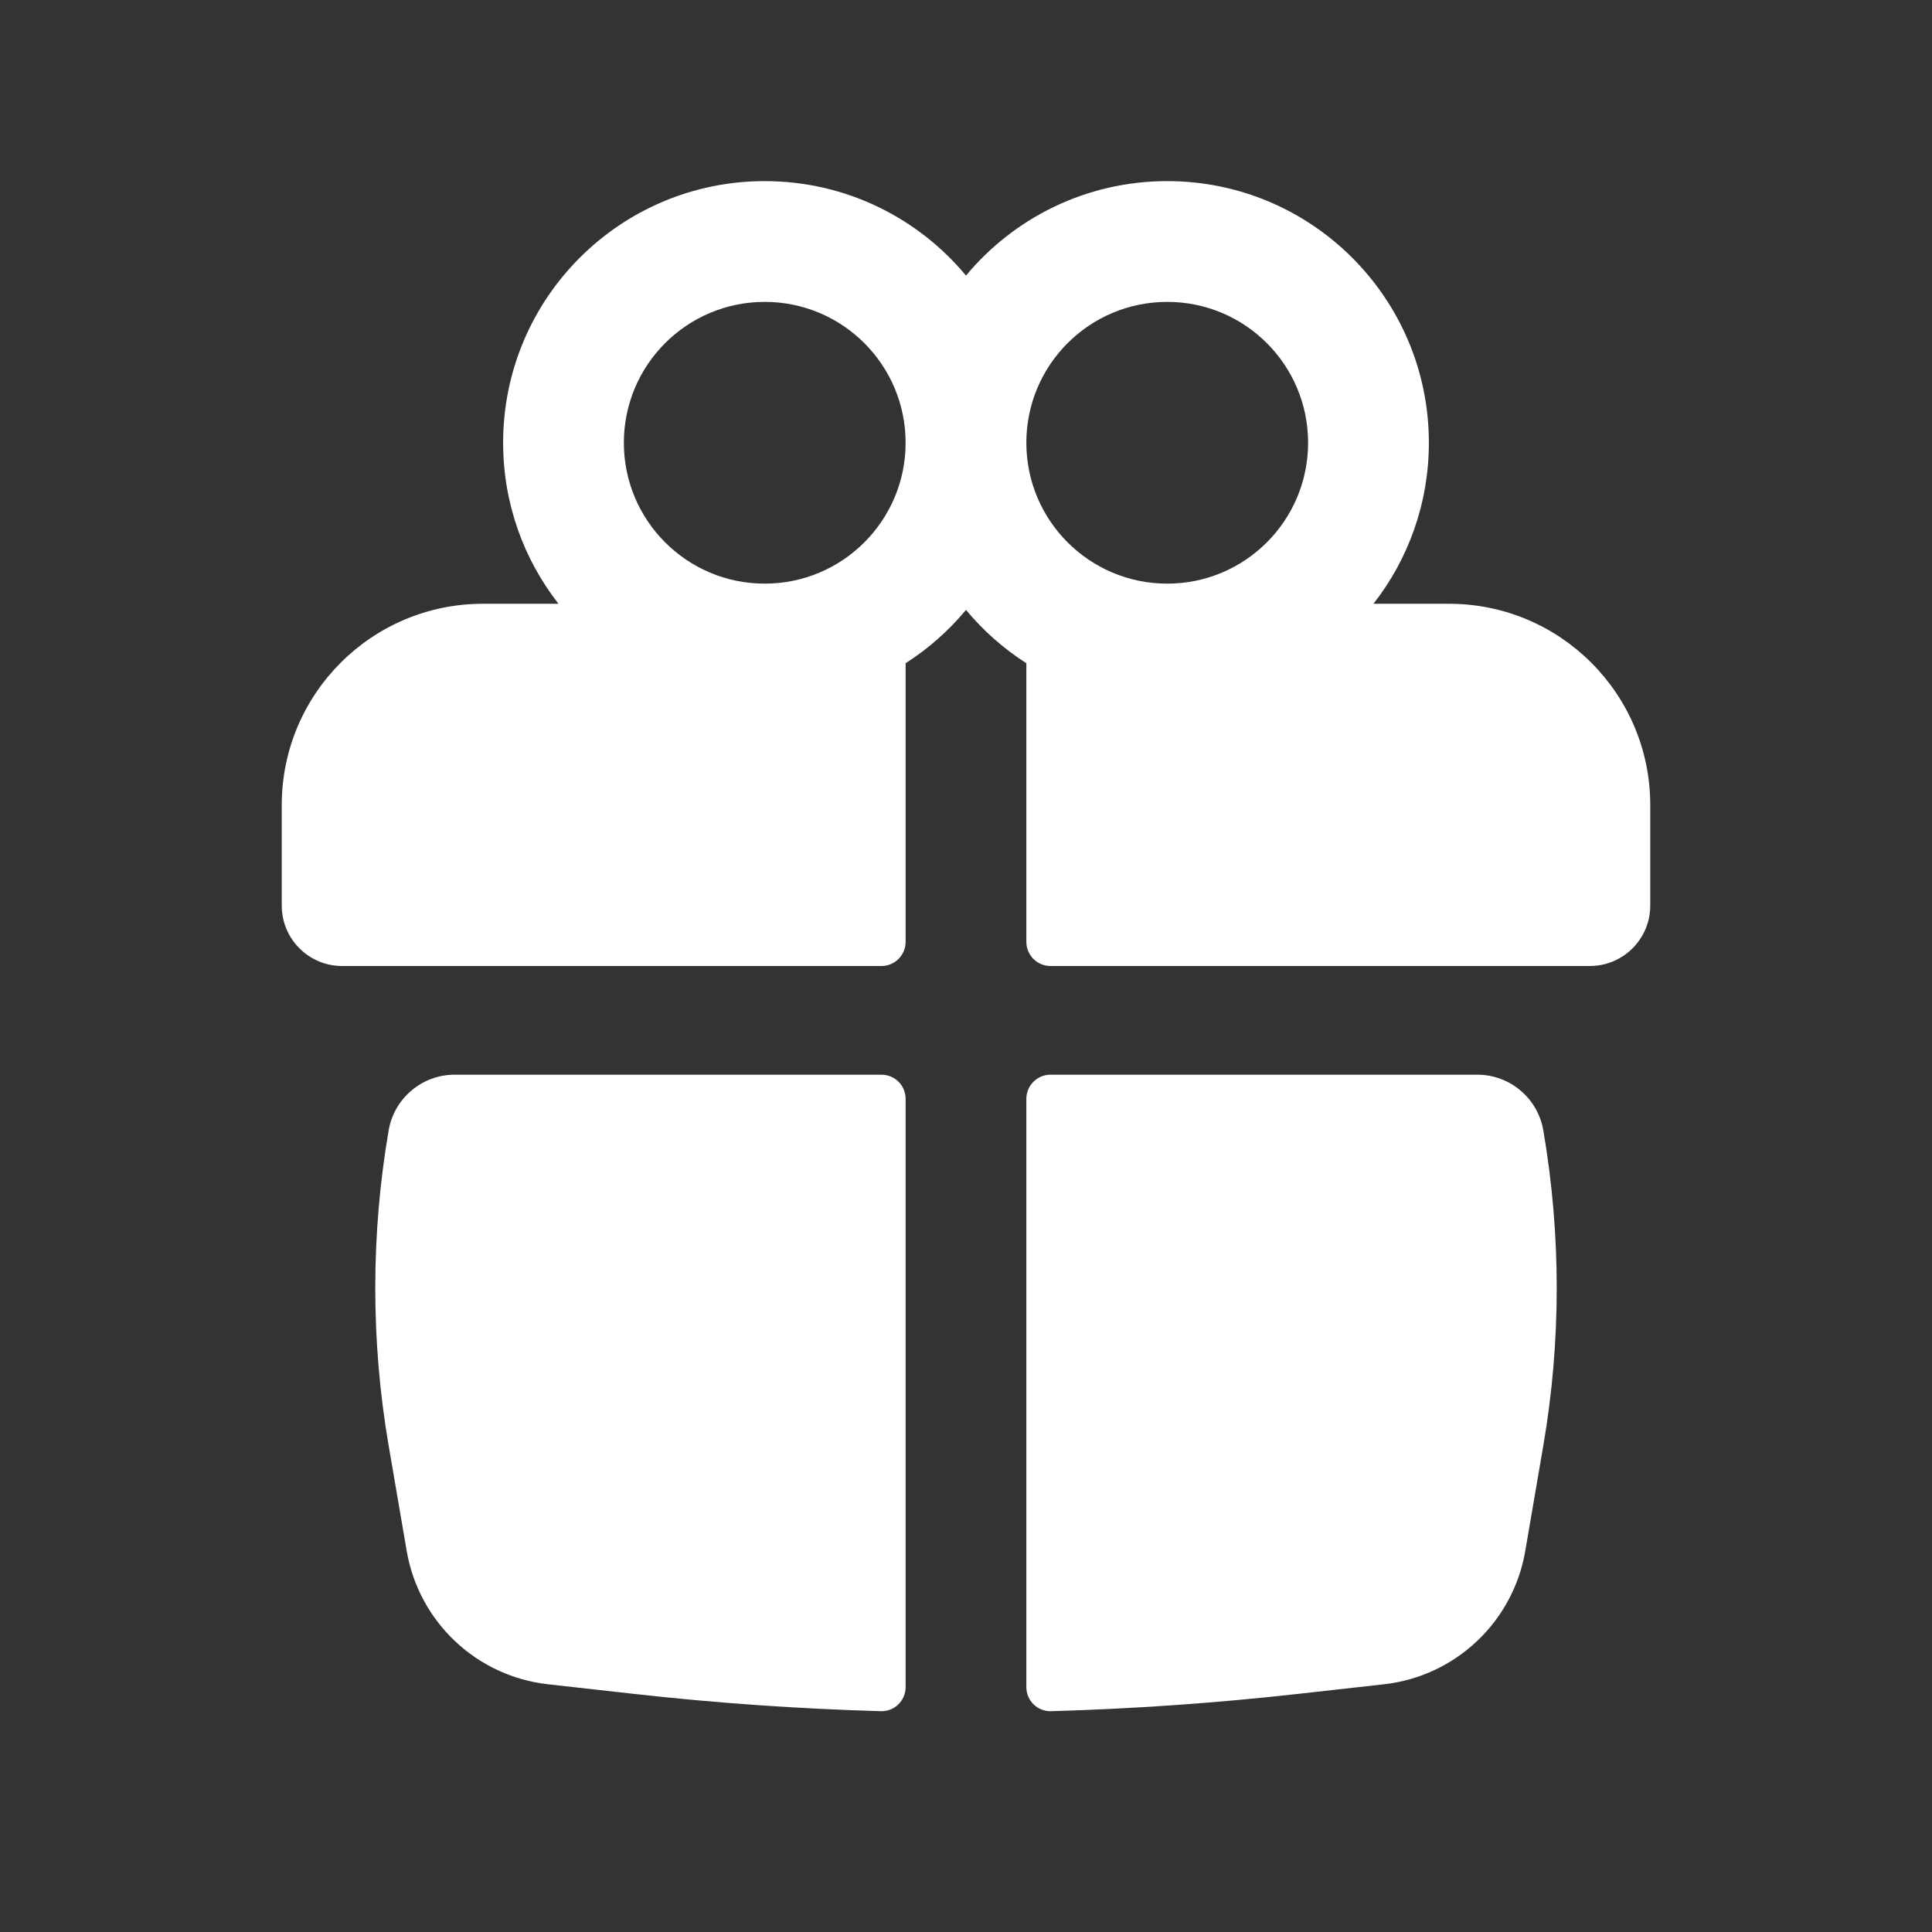 <svg width="55" height="55" viewBox="0 0 55 55" fill="none" xmlns="http://www.w3.org/2000/svg">
<rect x="0" y="0" width="55" height="55" fill="#333333" stroke="none"/>
<path fill-rule="evenodd" clip-rule="evenodd" d="M14.323 12.604C14.323 8.491 17.657 5.156 21.77 5.156C24.074 5.156 26.134 6.202 27.5 7.845C28.866 6.202 30.925 5.156 33.229 5.156C37.342 5.156 40.677 8.491 40.677 12.604C40.677 14.333 40.088 15.924 39.1 17.188H41.25C44.414 17.188 46.979 19.753 46.979 22.917V25.781C46.979 26.73 46.209 27.5 45.26 27.5H29.906C29.526 27.5 29.218 27.192 29.218 26.812V18.881C28.57 18.466 27.99 17.953 27.5 17.363C27.009 17.953 26.429 18.466 25.781 18.881V26.812C25.781 27.192 25.473 27.5 25.093 27.5H9.739C8.79 27.5 8.021 26.73 8.021 25.781V22.917C8.021 19.753 10.585 17.188 13.75 17.188H15.899C14.911 15.924 14.323 14.333 14.323 12.604ZM25.781 12.604C25.781 10.389 23.985 8.594 21.77 8.594C19.556 8.594 17.76 10.389 17.76 12.604C17.76 14.819 19.556 16.615 21.77 16.615C23.985 16.615 25.781 14.819 25.781 12.604ZM29.218 12.604C29.218 14.819 31.014 16.615 33.229 16.615C35.444 16.615 37.239 14.819 37.239 12.604C37.239 10.389 35.444 8.594 33.229 8.594C31.014 8.594 29.218 10.389 29.218 12.604Z" fill="white"/>
<path d="M25.781 31.281C25.781 30.902 25.473 30.594 25.093 30.594H12.945C12.016 30.594 11.221 31.264 11.064 32.18C10.556 35.149 10.556 38.184 11.064 41.154L11.578 44.153C11.925 46.173 13.565 47.721 15.602 47.948L18.043 48.221C20.382 48.483 22.73 48.647 25.08 48.714C25.465 48.724 25.781 48.414 25.781 48.029V31.281Z" fill="white"/>
<path d="M29.92 48.714C29.535 48.724 29.218 48.414 29.218 48.029L29.218 31.281C29.218 30.902 29.526 30.594 29.906 30.594H42.054C42.984 30.594 43.778 31.264 43.935 32.18C44.444 35.149 44.444 38.184 43.935 41.154L43.421 44.153C43.075 46.173 41.434 47.721 39.398 47.948L36.957 48.221C34.617 48.483 32.27 48.647 29.92 48.714Z" fill="white"/>
</svg>
